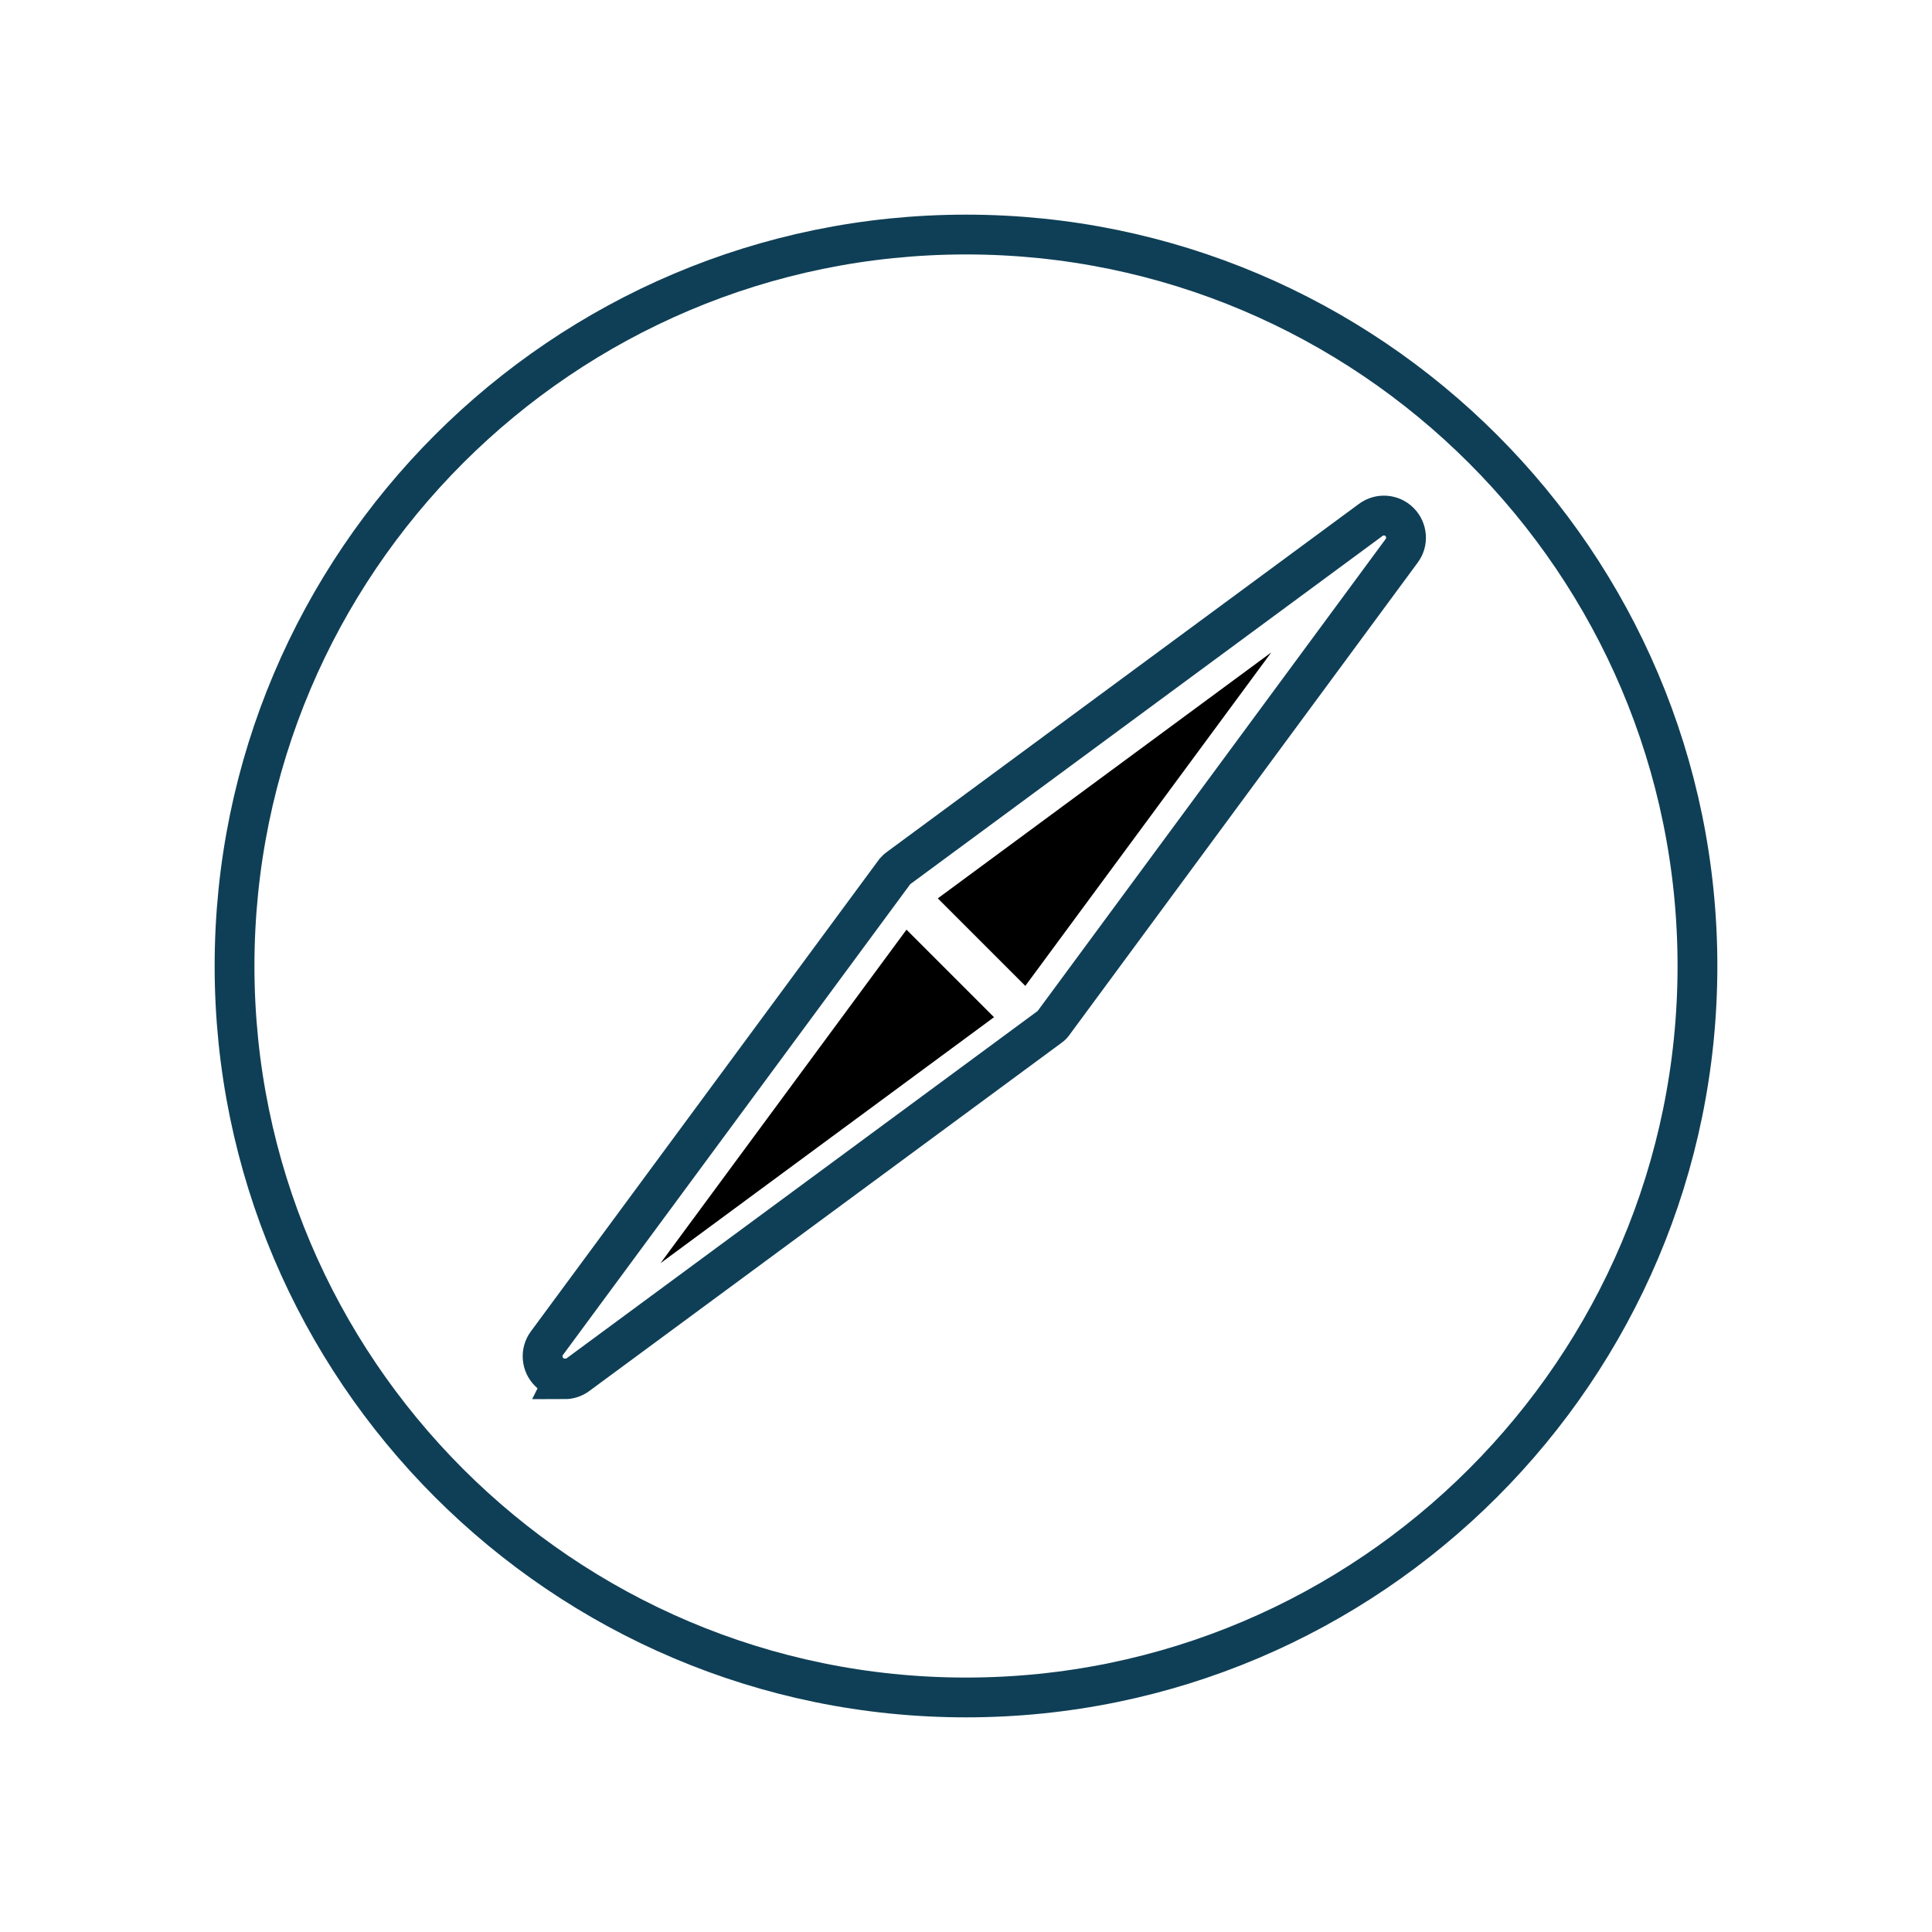 <?xml version="1.0" encoding="UTF-8"?>
<svg id="Layer_1" data-name="Layer 1" xmlns="http://www.w3.org/2000/svg" viewBox="0 0 100 100">
  <path d="M50,87.86c-20.88,0-37.86-16.98-37.86-37.86S29.12,12.14,50,12.14s37.86,16.98,37.86,37.86-16.98,37.86-37.86,37.86Z" style="fill: none; stroke: #0f3f56; stroke-miterlimit: 10; stroke-width: 2.06px;"/>
  <path d="M46.92,48.12l-12.73,17.26,17.26-12.73-4.53-4.53ZM48.54,46.5l4.53,4.53,12.73-17.26-17.26,12.73Z"/>
  <path d="M29.23,71.35c-.3,0-.59-.11-.81-.34-.4-.4-.45-1.04-.11-1.49l18.03-24.44s0,0,0,0c0,0,0,0,0,0,0,0,0,0,0,0,0,0,0,0,0,0h0s0,0,0,0h0s0,0,0,0h0s0,0,0,0h0s0,0,0,0c0,0,0,0,0,0,0,0,0,0,0,0h0s0,0,0,0h0s0,0,0,0h0s0,0,0,0c0,0,0,0,0,0,0,0,0,0,0,0h0s0,0,0,0h0s0,0,0,0c0,0,0,0,0,0,0,0,0,0,0,0,0,0,0,0,0,0,0,0,0,0,0,0,0,0,0,0,0,0,0,0,0,0,0,0,0,0,0,0,0,0,0,0,0,0,0,0,0,0,0,0,0,0s0,0,0,0h0s0,0,0,0c0,0,0,0,0,0s0,0,0,0h0s0,0,0,0h0s0,0,0,0h0s0,0,0,0c0,0,0,0,0,0,0,0,0,0,0,0,0,0,0,0,0,0,0,0,0,0,0,0h0s0,0,0,0h0s0,0,0,0h0s0,0,0,0h0c.05-.06.11-.11.17-.15l24.44-18.02c.46-.34,1.09-.29,1.49.11.4.4.45,1.04.11,1.49l-18.02,24.44s-.07.08-.1.12h0s0,0,0,0h0s0,0,0,0h0s0,0,0,0h0s0,0,0,0,0,0,0,0h0s0,0,0,0c0,0,0,0,0,0,0,0,0,0,0,0,0,0,0,0,0,0,0,0,0,0,0,0h0s0,0,0,0h0s0,0,0,0c0,0,0,0,0,0h0s0,0,0,0h0s0,0,0,0h0s-.06.06-.1.08l-24.44,18.02c-.2.15-.44.22-.68.22Z" style="fill: none; stroke: #0f3f56; stroke-miterlimit: 10; stroke-width: 2.06px;"/>
</svg>